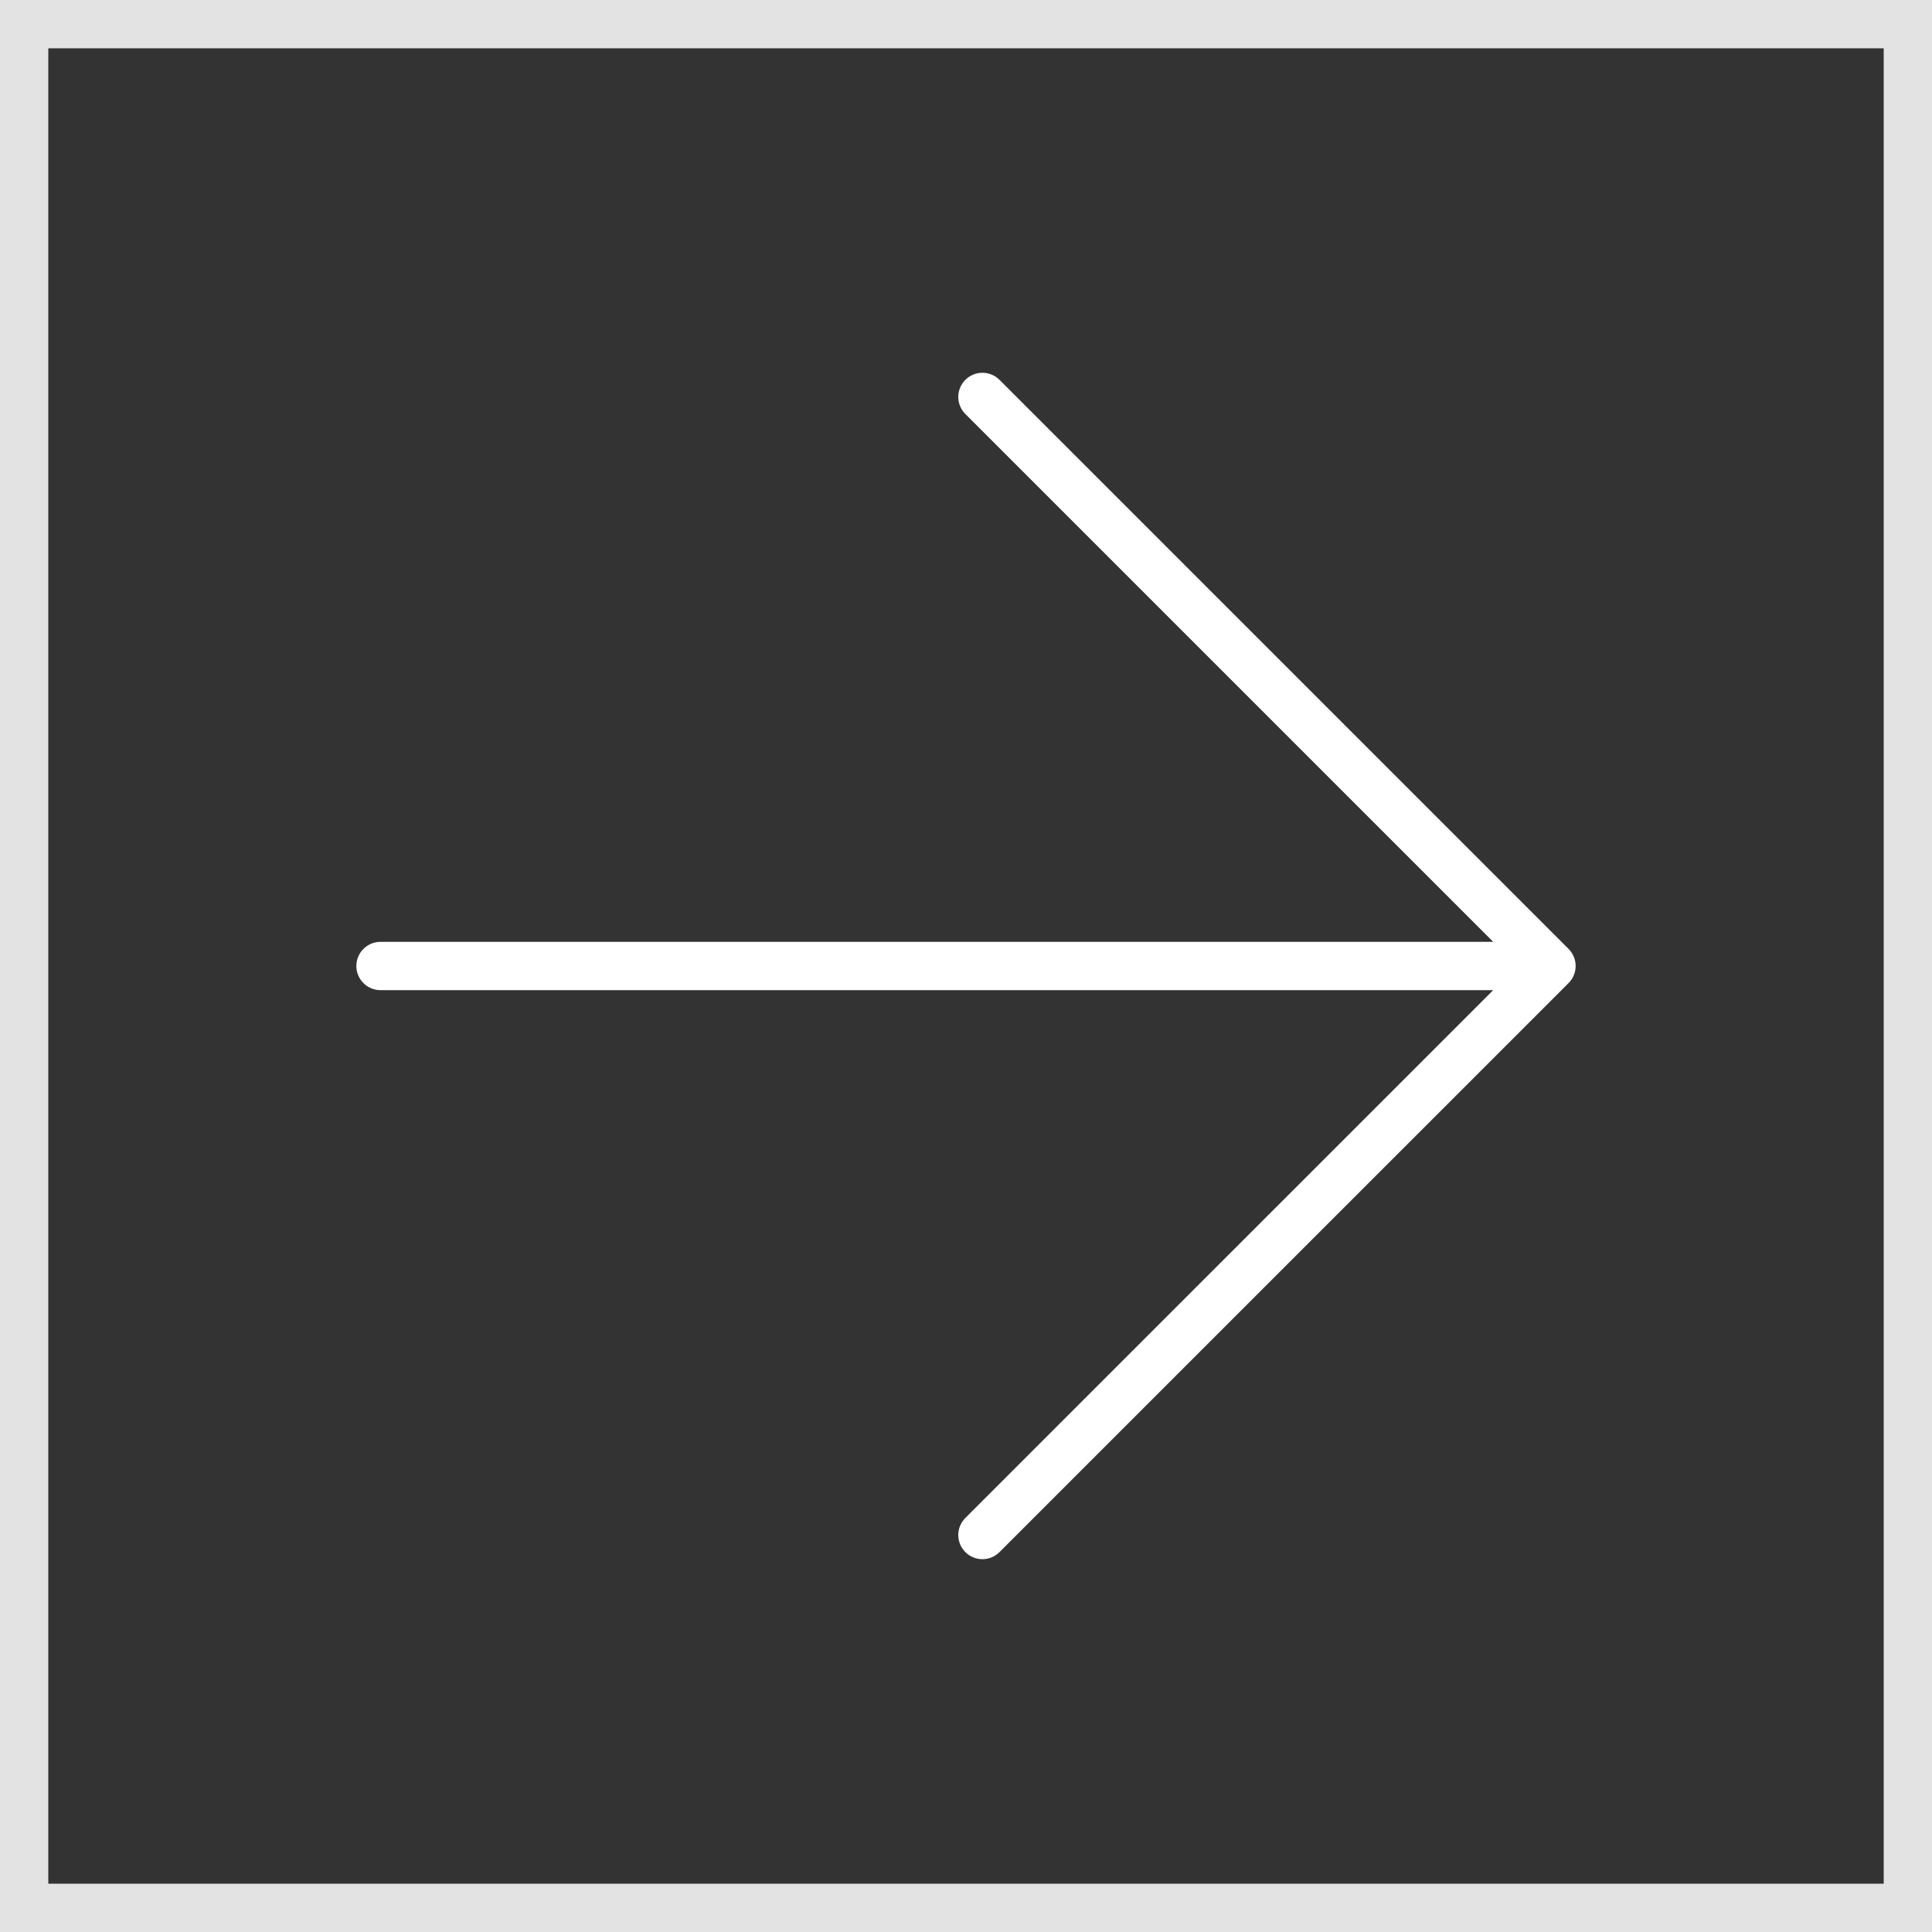 <?xml version="1.0" encoding="UTF-8"?> <svg xmlns="http://www.w3.org/2000/svg" width="40" height="40" viewBox="0 0 40 40" fill="none"><rect x="0" y="0" width="40" height="40" fill="#333333" stroke="none"/><rect x="0.5" y="0.5" width="39" height="39" stroke="#E3E3E3"></rect><path d="M7.878 20H32.122ZM32.122 20L20.34 8.218ZM32.122 20L20.34 31.781Z" fill="white" fill-opacity="0.5"></path><path d="M7.878 20H32.122M32.122 20L20.34 8.218M32.122 20L20.34 31.781" stroke="white" stroke-linecap="round" stroke-linejoin="round"></path></svg> 